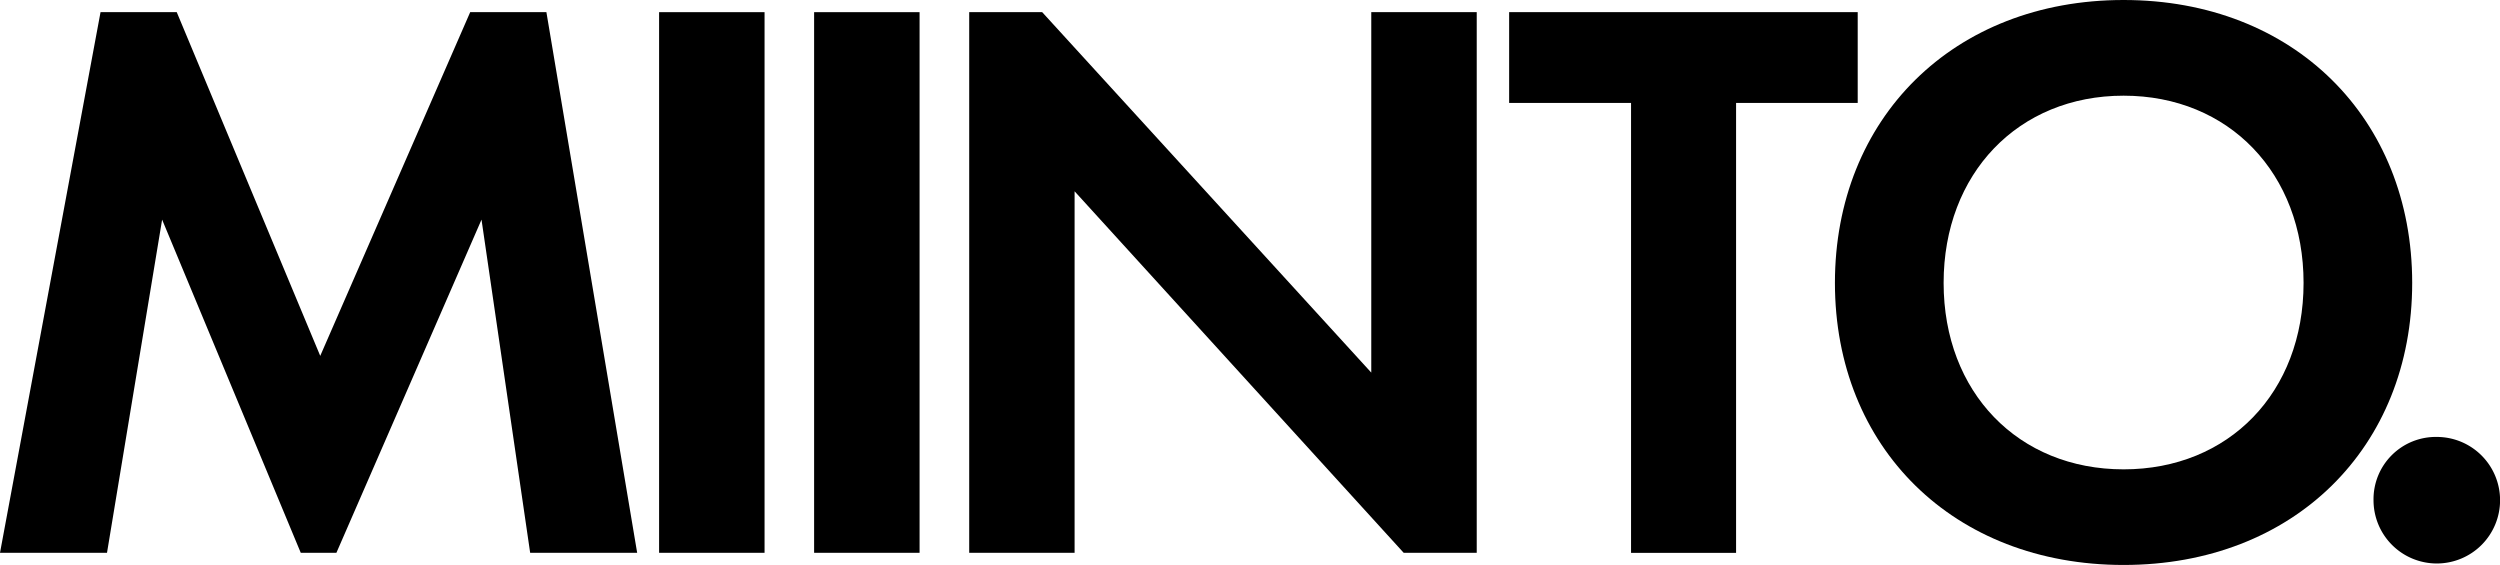 <svg xmlns="http://www.w3.org/2000/svg" viewBox="0 0 355.6 80.36"><g id="Layer_2" data-name="Layer 2"><g id="Layer_1-2" data-name="Layer 1"><path d="M14.3,1.73H25.14L45.55,50.62,66.88,1.73H77.72l12.91,76.9H75.41L68.49,31.24,47.85,78.63H42.78L23.06,31.24,15.22,78.63H0Z"/><path d="M108.75,1.73v76.9h-15V1.73Z"/><path d="M130.8,1.73v76.9h-15V1.73Z"/><path d="M137.86,78.63V1.73h10.38L195.05,53V1.73h15v76.9H199.66L152.85,27.21V78.63Z"/><path d="M246.94,14.64v64H232v-64H214.66V1.73h49.58V14.64Z"/><path d="M343.11,40.24c0,23.41-16.83,40.12-41.05,40.12S261,63.64,261,40.24,277.84,0,302.06,0,343.11,16.83,343.11,40.24Zm-15.45,0c0-15.57-10.61-26.63-25.6-26.63s-25.6,11.07-25.6,26.63,10.61,26.52,25.6,26.52S327.66,55.81,327.66,40.24Z"/><path d="M346.61,62.15a9,9,0,1,1-9,9A8.86,8.86,0,0,1,346.61,62.15Z"/></g></g></svg>
